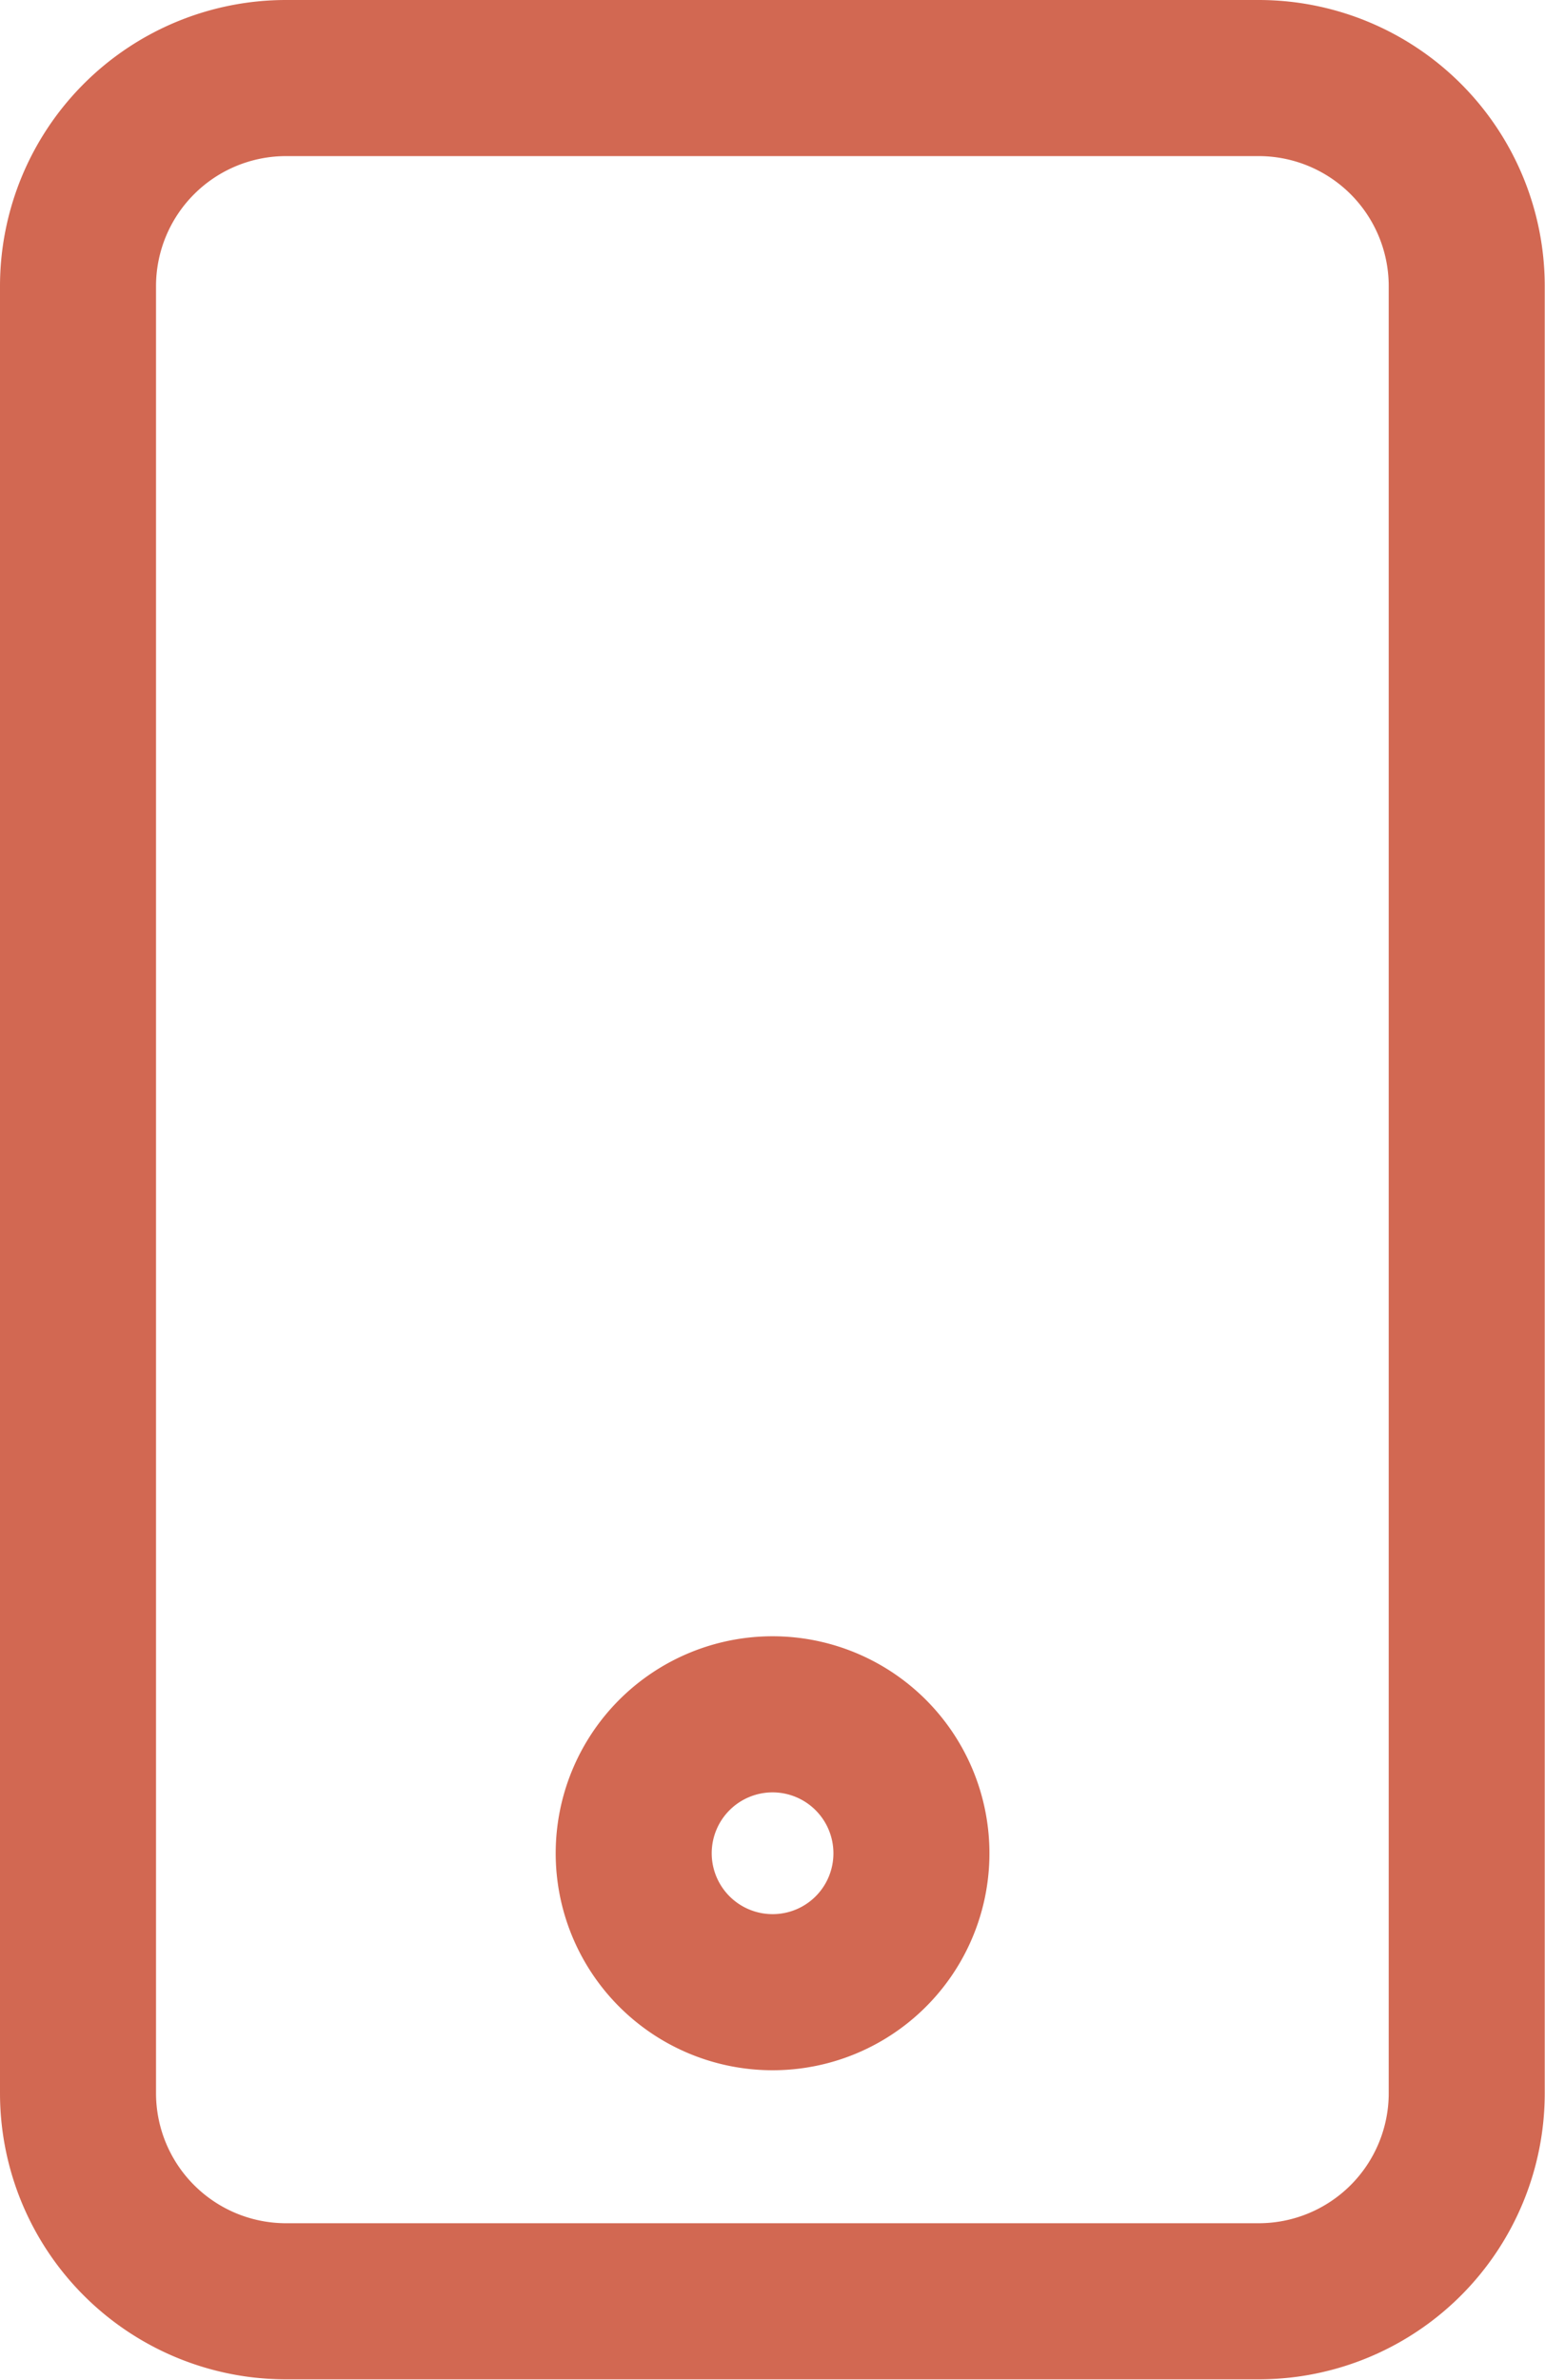 <svg xmlns="http://www.w3.org/2000/svg" width="11.883" height="18.293" viewBox="0 0 11.883 18.293"><path id="Icon_mobile" d="M9.081,0H1.6A1.6,1.6,0,0,0,0,1.6V15.49a1.6,1.6,0,0,0,1.6,1.6H9.081a1.6,1.6,0,0,0,1.6-1.6V1.6A1.6,1.6,0,0,0,9.081,0ZM5.341,14.714A1.068,1.068,0,1,1,6.41,13.646,1.067,1.067,0,0,1,5.341,14.714Z" transform="translate(0.6 0.6)" fill="none" stroke="#d26852" stroke-width="1.2"></path></svg>